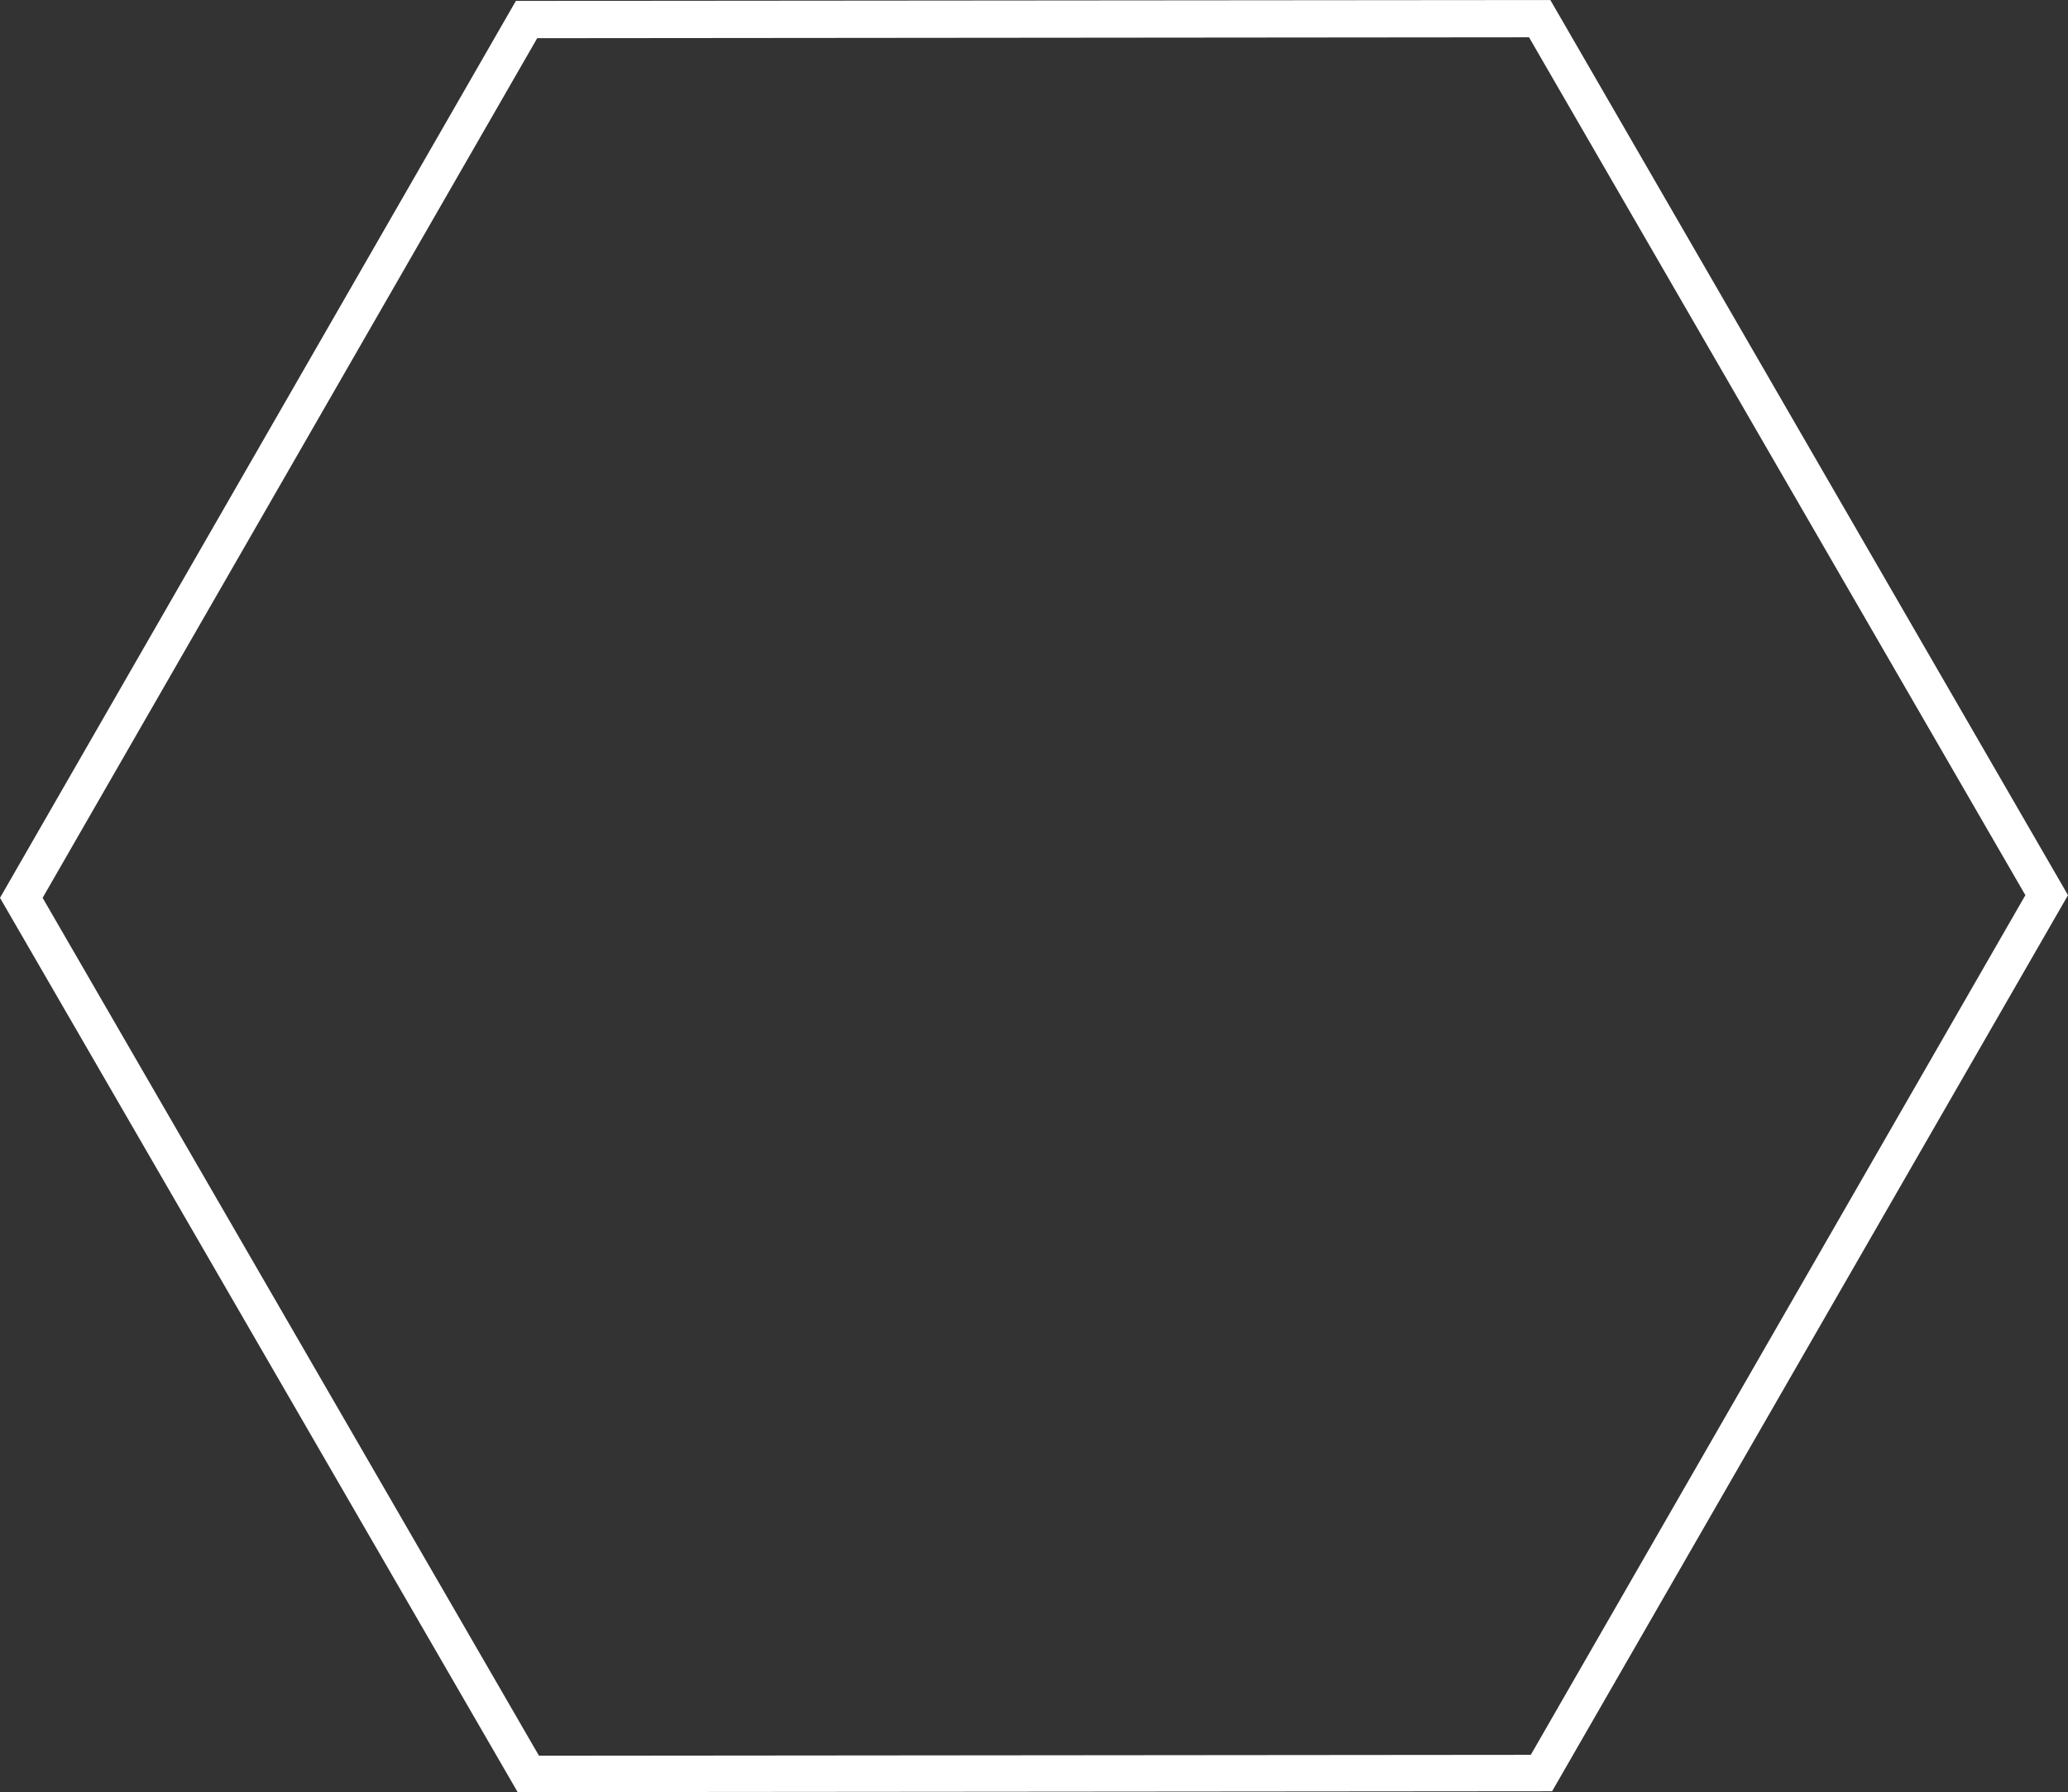 <?xml version="1.0" encoding="UTF-8"?> <!-- Generator: Adobe Illustrator 26.0.3, SVG Export Plug-In . SVG Version: 6.00 Build 0) --> <svg xmlns="http://www.w3.org/2000/svg" xmlns:xlink="http://www.w3.org/1999/xlink" id="Слой_1" x="0px" y="0px" viewBox="0 0 232.9 201.8" style="enable-background:new 0 0 232.9 201.8;" xml:space="preserve"><rect x="0" y="0" width="232.9" height="201.8" fill="#333333" stroke="none"/> <style type="text/css"> .st0{fill:#FFFFFF;} </style> <path class="st0" d="M58.3,201.8L0,101.1l58.1-101L174.6,0l58.3,100.8l-58.1,100.9L58.3,201.8z M172.2,4.2L60.5,4.3L4.8,101.1 l55.9,96.6l111.7-0.1l55.7-96.8L172.2,4.2z"></path> </svg> 